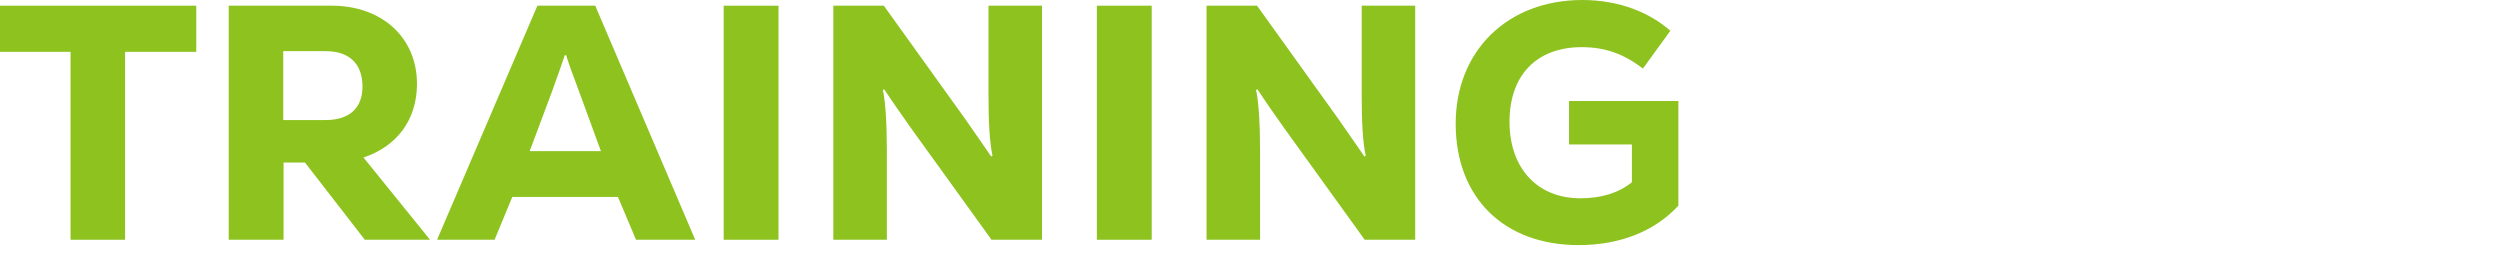 <?xml version="1.0" encoding="UTF-8"?>
<svg xmlns="http://www.w3.org/2000/svg" viewBox="0 0 510 54">
  <path d="m0 0h510v54h-510z" fill="none"></path>
  <g fill="#8dc21f">
    <path d="m40.039 1.16v9.413h-14.527v38.335h-11.12v-38.335h-14.392v-9.413z"></path>
    <path d="m74.423 48.909-12.21-15.757h-4.366v15.757h-11.187v-47.749h21.011c10.229 0 17.392 6.479 17.392 15.961 0 7.299-4.092 12.756-10.914 15.006l13.576 16.781h-13.302zm-7.979-38.472h-8.664v14.052h8.664c4.842 0 7.503-2.455 7.503-6.82 0-4.639-2.662-7.231-7.503-7.231z"></path>
    <path d="m129.748 48.909-3.684-8.731h-21.555l-3.614 8.731h-11.734l20.466-47.749h11.801l20.394 47.748h-12.074zm-21.69-18.076h14.527l-4.366-11.936c-1.501-3.957-2.318-6.277-2.726-7.641h-.273c-.479 1.501-1.296 3.753-2.797 7.913l-4.366 11.665z"></path>
    <path d="m147.628 48.909v-47.749h11.187v47.748h-11.187z"></path>
    <path d="m170.002 48.909v-47.749h10.3l16.508 22.987c2.321 3.343 3.957 5.663 5.388 7.776l.273-.137c-.614-2.933-.817-6.957-.817-12.414v-18.212h10.914v47.748h-10.3l-16.578-22.987c-2.591-3.684-4.16-5.936-5.32-7.709l-.27.137c.544 2.387.817 6.889.817 12.346v18.213h-10.914z"></path>
    <path d="m223.761 48.909v-47.749h11.187v47.748h-11.187z"></path>
    <path d="m246.135 48.909v-47.749h10.3l16.508 22.987c2.321 3.343 3.957 5.663 5.388 7.776l.273-.137c-.614-2.933-.817-6.957-.817-12.414v-18.212h10.914v47.748h-10.3l-16.578-22.987c-2.591-3.684-4.16-5.936-5.32-7.709l-.27.137c.543 2.387.817 6.889.817 12.346v18.213h-10.914z"></path>
    <path d="m320.083 20.6h22.307v21.351c-4.774 5.185-11.869 8.05-20.327 8.05-15.28 0-25.104-9.686-25.104-24.761 0-14.87 10.573-25.239 25.853-25.239 7.776 0 13.916 2.729 17.941 6.277l-5.594 7.707c-3.752-2.864-7.503-4.366-12.483-4.366-9.21 0-14.736 5.73-14.736 15.212s5.664 15.62 14.463 15.62c4.366 0 7.912-1.16 10.506-3.274v-7.709h-12.826z"></path>
  </g>
</svg>
